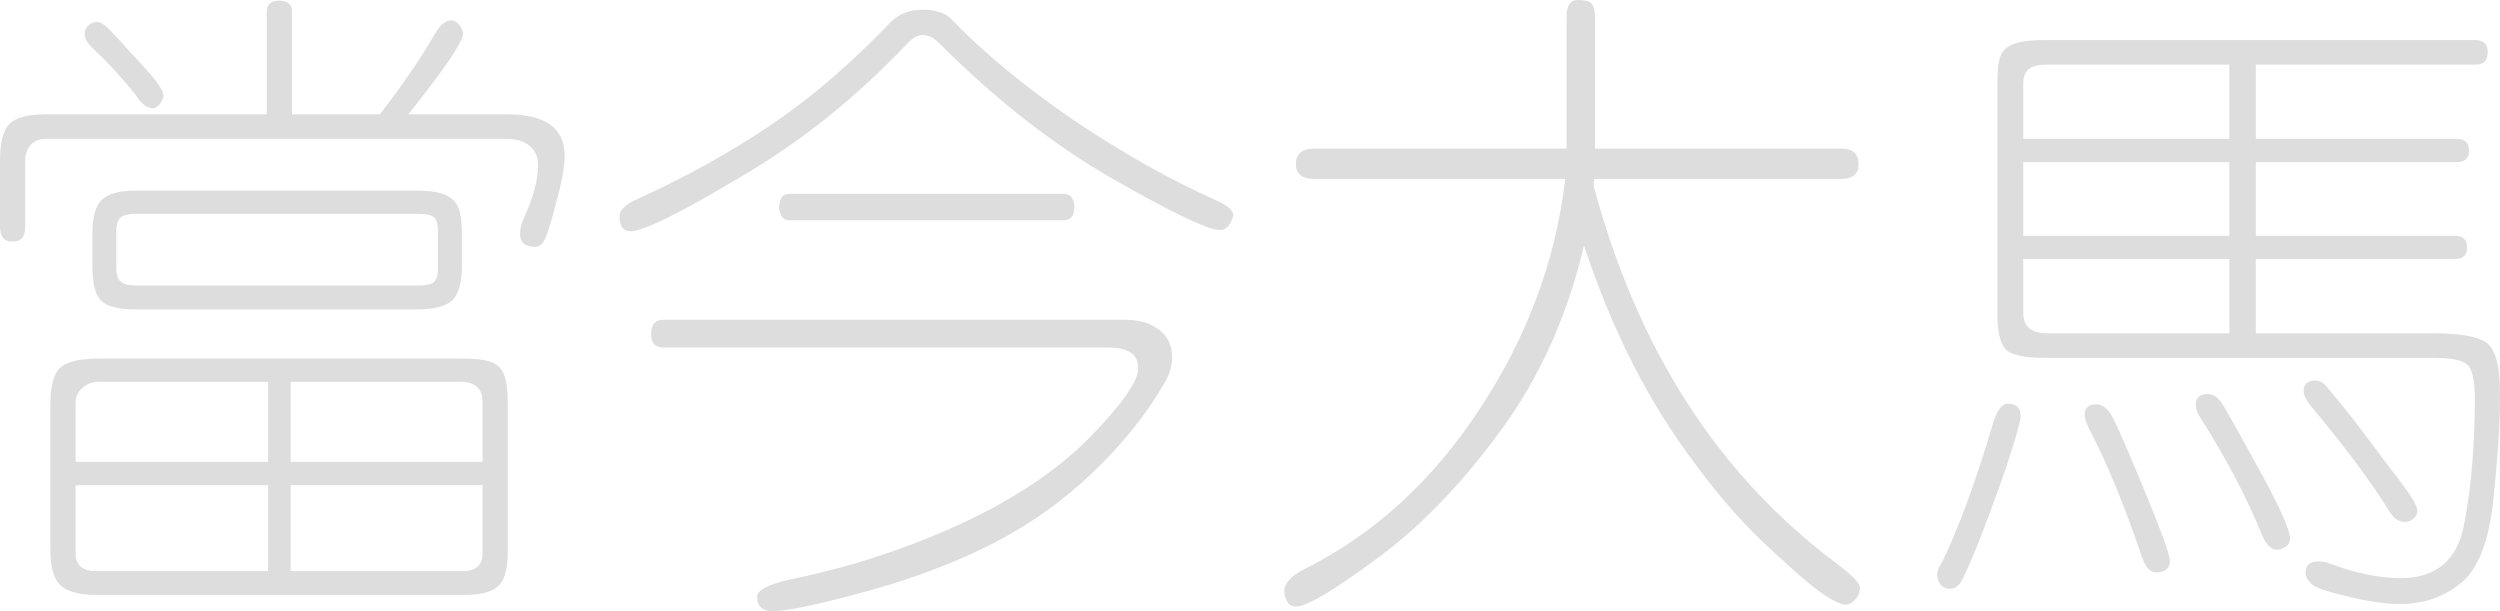<?xml version="1.0" encoding="utf-8"?>
<!-- Generator: Adobe Illustrator 16.0.0, SVG Export Plug-In . SVG Version: 6.00 Build 0)  -->
<!DOCTYPE svg PUBLIC "-//W3C//DTD SVG 1.1//EN" "http://www.w3.org/Graphics/SVG/1.1/DTD/svg11.dtd">
<svg version="1.1" id="Layer_1" xmlns="http://www.w3.org/2000/svg" xmlns:xlink="http://www.w3.org/1999/xlink" x="0px" y="0px"
	 width="360.224px" height="88.056px" viewBox="0 0 360.224 88.056" enable-background="new 0 0 360.224 88.056"
	 xml:space="preserve">
<g>
	<path fill="#DDDDDD" d="M38.443,16.475v-14.8c0-1.054,0.589-1.582,1.768-1.582c1.241,0,1.862,0.528,1.862,1.582v14.8h12.659
		c1.675-2.171,3.179-4.235,4.514-6.189c1.334-1.955,2.498-3.801,3.491-5.539c0.496-0.806,0.978-1.333,1.443-1.583
		c0.465-0.247,0.884-0.293,1.256-0.14c0.373,0.156,0.666,0.404,0.884,0.745c0.217,0.342,0.356,0.668,0.419,0.978
		c0,1.242-2.638,5.151-7.912,11.728h14.241c5.522,0,8.284,1.987,8.284,5.958c0,1.614-0.404,3.848-1.21,6.702
		c-0.745,2.979-1.303,4.779-1.675,5.399c-0.312,0.684-0.777,1.024-1.396,1.024c-1.428,0-2.141-0.62-2.141-1.862
		c0-0.745,0.216-1.583,0.651-2.513c1.303-2.854,1.955-5.336,1.955-7.446c0-1.117-0.404-2.016-1.21-2.7
		c-0.807-0.682-1.894-1.024-3.258-1.024H6.516c-0.87,0-1.568,0.295-2.094,0.884C3.894,21.487,3.63,22.278,3.63,23.27v9.495
		c0,1.366-0.621,2.048-1.862,2.048C0.589,34.812,0,34.1,0,32.671v-9.587c0-2.543,0.45-4.282,1.35-5.212
		c0.899-0.931,2.621-1.396,5.166-1.396H38.443z M73.162,79.585c0,2.42-0.466,4.049-1.396,4.887s-2.576,1.256-4.933,1.256H14.055
		c-2.606,0-4.391-0.465-5.352-1.396c-0.963-0.93-1.443-2.605-1.443-5.025V58.269c0-2.73,0.496-4.514,1.489-5.352
		c0.992-0.838,2.886-1.257,5.678-1.257h51.939c1.364,0,2.497,0.079,3.397,0.232c0.898,0.155,1.597,0.466,2.094,0.931
		c0.496,0.465,0.837,1.133,1.024,2.002c0.186,0.869,0.279,1.986,0.279,3.35V79.585z M10.891,66.554h27.738V55.011H14.334
		c-0.993,0-1.815,0.295-2.466,0.885c-0.652,0.59-0.978,1.289-0.978,2.094V66.554z M38.629,69.903H10.891v9.773
		c0,1.736,0.961,2.607,2.886,2.607h24.853V69.903z M23.55,13.869c-0.062,0.249-0.187,0.544-0.373,0.884
		c-0.186,0.342-0.435,0.59-0.745,0.745c-0.311,0.156-0.714,0.125-1.21-0.093c-0.498-0.217-1.056-0.791-1.675-1.722
		c-1.801-2.295-3.849-4.529-6.144-6.702c-0.621-0.559-0.993-1.07-1.117-1.536c-0.125-0.465-0.109-0.868,0.047-1.21
		c0.154-0.34,0.387-0.605,0.698-0.792c0.31-0.186,0.62-0.279,0.931-0.279c0.31,0,0.682,0.156,1.117,0.466
		c0.187,0.125,0.573,0.497,1.164,1.117c0.589,0.621,1.38,1.489,2.374,2.606c2.048,2.173,3.382,3.677,4.002,4.514
		C23.238,12.706,23.55,13.373,23.55,13.869z M66.553,38.35c0,2.359-0.451,3.988-1.35,4.887c-0.9,0.9-2.685,1.35-5.353,1.35H19.64
		c-2.545,0-4.235-0.419-5.073-1.257c-0.838-0.837-1.257-2.497-1.257-4.979v-4.654c0-2.42,0.466-4.063,1.396-4.933
		c0.931-0.869,2.574-1.303,4.933-1.303h40.211c1.303,0,2.388,0.093,3.258,0.279c0.868,0.186,1.566,0.512,2.094,0.977
		c0.526,0.466,0.884,1.103,1.07,1.908c0.186,0.807,0.279,1.862,0.279,3.165V38.35z M63.109,38.628v-5.212
		c0-0.992-0.172-1.675-0.512-2.048c-0.342-0.372-1.133-0.558-2.374-0.558H19.547c-0.994,0-1.708,0.171-2.141,0.512
		c-0.435,0.342-0.651,1.04-0.651,2.094v5.212c0,0.994,0.232,1.661,0.698,2.001c0.466,0.342,1.164,0.512,2.095,0.512h40.676
		c1.054,0,1.799-0.154,2.234-0.465C62.891,40.367,63.109,39.685,63.109,38.628z M41.887,66.554h27.645v-8.658
		c0-1.922-1.086-2.885-3.258-2.885H41.887V66.554z M69.532,69.903H41.887v12.381h24.853c1.862,0,2.792-0.871,2.792-2.607V69.903z"/>
	<path fill="#DDDDDD" d="M177.692,30.996c0,0.311-0.172,0.745-0.513,1.303c-0.342,0.558-0.823,0.837-1.442,0.837
		c-1.676,0-6.857-2.481-15.545-7.446c-8.502-4.901-16.786-11.387-24.853-19.454c-1.614-1.613-3.165-1.583-4.654,0.093
		c-3.537,3.723-7.26,7.167-11.17,10.332c-3.909,3.165-8.13,6.082-12.659,8.75c-8.812,5.275-14.148,7.912-16.01,7.912
		c-1.056,0-1.583-0.713-1.583-2.141c0-0.868,0.745-1.644,2.234-2.327c3.661-1.675,7.121-3.412,10.378-5.212
		c3.258-1.799,6.391-3.723,9.401-5.771c3.009-2.048,5.911-4.282,8.703-6.702c2.792-2.42,5.585-5.088,8.377-8.005
		c1.178-1.178,2.699-1.769,4.561-1.769c1.861,0,3.226,0.435,4.096,1.303c4.654,4.84,10.549,9.712,17.686,14.614
		c3.723,2.483,7.244,4.654,10.564,6.516c3.319,1.862,6.5,3.476,9.541,4.84C176.729,29.476,177.692,30.251,177.692,30.996z
		 M161.961,46.075c1.737,0,3.133,0.295,4.188,0.885c1.055,0.59,1.8,1.318,2.234,2.188c0.434,0.869,0.589,1.861,0.466,2.979
		c-0.125,1.117-0.498,2.172-1.117,3.164c-2.545,4.406-5.957,8.656-10.239,12.752c-4.281,4.096-9.014,7.477-14.194,10.146
		c-5.183,2.668-11.062,4.934-17.639,6.795c-7.386,2.047-12.133,3.072-14.242,3.072c-1.552,0-2.327-0.684-2.327-2.049
		c0-0.932,1.457-1.738,4.375-2.42c5.087-1.057,9.82-2.326,14.195-3.816c4.375-1.49,8.424-3.135,12.147-4.934
		c7.384-3.598,13.248-7.662,17.593-12.193c4.405-4.592,6.608-7.787,6.608-9.588c0-1.984-1.428-2.979-4.281-2.979H95.594
		c-1.179,0-1.769-0.65-1.769-1.954c0-1.364,0.589-2.048,1.769-2.048H161.961z M154.794,29.879c0-1.303-0.528-1.955-1.582-1.955
		h-39.374c-0.684,0-1.117,0.233-1.303,0.698s-0.279,0.884-0.279,1.256c0,0.373,0.107,0.777,0.326,1.21
		c0.217,0.435,0.636,0.652,1.257,0.652h39.374C154.266,31.741,154.794,31.121,154.794,29.879z"/>
	<path fill="#DDDDDD" d="M225.535,25.784h-36.115c-1.801,0-2.699-0.713-2.699-2.141c0-1.489,0.898-2.234,2.699-2.234h36.303V2.513
		c0-1.675,0.525-2.513,1.582-2.513c1.055,0,1.736,0.186,2.047,0.559c0.311,0.372,0.467,1.024,0.467,1.955v18.896h35.463
		c1.676,0,2.514,0.745,2.514,2.234c0,1.428-0.838,2.141-2.514,2.141h-35.557c-0.062,0.186-0.094,0.528-0.094,1.023
		c6.268,23.395,17.84,41.454,34.721,54.174c2.42,1.799,3.629,3.008,3.629,3.629c0,0.744-0.217,1.334-0.65,1.77
		c-0.436,0.496-0.916,0.744-1.443,0.744s-1.443-0.404-2.746-1.211c-0.684-0.434-1.66-1.178-2.932-2.232
		c-1.273-1.057-2.871-2.482-4.793-4.283c-3.725-3.35-7.354-7.414-10.891-12.193c-3.537-4.654-6.641-9.617-9.309-14.893
		c-2.67-5.273-4.996-10.921-6.98-16.941c-2.422,10.24-6.455,19.175-12.102,26.808c-5.646,7.695-11.574,13.807-17.779,18.336
		c-6.205,4.592-10.084,6.889-11.635,6.889c-0.559,0-0.977-0.248-1.256-0.744c-0.279-0.498-0.42-0.994-0.42-1.49
		c0-1.117,0.963-2.172,2.887-3.164c9.99-4.965,18.398-12.627,25.225-22.992C220.044,48.589,224.169,37.512,225.535,25.784z"/>
	<path fill="#DDDDDD" d="M291.158,59.944c0,0.684-0.652,3.01-1.955,6.98c-0.684,1.986-1.365,3.91-2.047,5.771
		c-0.684,1.861-1.367,3.66-2.049,5.398c-1.428,3.537-2.326,5.523-2.699,5.957c-0.371,0.496-0.807,0.76-1.303,0.791
		c-0.498,0.031-0.932-0.107-1.303-0.418c-0.373-0.311-0.592-0.777-0.652-1.396c-0.062-0.621,0.186-1.336,0.744-2.141
		c1.055-2.174,2.203-4.92,3.445-8.238c1.24-3.318,2.543-7.275,3.908-11.867c0.559-1.736,1.242-2.607,2.049-2.607
		C290.537,58.175,291.158,58.767,291.158,59.944z M325.039,48.03h25.691c3.537,0,5.988,0.404,7.354,1.209
		c1.426,0.871,2.141,3.32,2.141,7.354c0,2.545-0.094,5.137-0.279,7.773s-0.436,5.383-0.744,8.236
		c-0.684,5.709-2.234,9.525-4.654,11.449c-2.482,1.986-5.369,2.979-8.656,2.979c-2.174,0-4.748-0.371-7.727-1.117
		c-2.979-0.684-4.717-1.303-5.213-1.861c-0.496-0.496-0.744-0.992-0.744-1.488c0-1.117,0.619-1.676,1.861-1.676
		c0.619,0,1.211,0.123,1.77,0.373c3.723,1.363,7.074,2.047,10.053,2.047c5.211,0,8.283-2.668,9.215-8.006
		c0.496-2.668,0.867-5.49,1.117-8.469c0.246-2.979,0.371-6.145,0.371-9.494c0-2.482-0.342-4.064-1.023-4.748
		c-0.684-0.682-2.297-1.023-4.84-1.023h-56.035c-3.104,0-5.027-0.434-5.771-1.304c-0.744-0.931-1.117-2.544-1.117-4.841V11.728
		c0-1.178,0.078-2.155,0.232-2.932c0.154-0.775,0.48-1.38,0.979-1.815c0.496-0.433,1.193-0.745,2.094-0.931
		c0.898-0.186,2.094-0.279,3.584-0.279h61.992c1.178,0,1.768,0.59,1.768,1.769c0,1.18-0.59,1.769-1.768,1.769h-31.648v10.704h28.949
		c1.178,0,1.768,0.559,1.768,1.676c0,1.117-0.59,1.675-1.768,1.675h-28.949v10.611h28.67c1.178,0,1.768,0.559,1.768,1.675
		c0,1.117-0.59,1.676-1.768,1.676h-28.67V48.03z M321.222,9.308h-26.248c-1.242,0-2.127,0.218-2.652,0.651
		c-0.529,0.435-0.791,1.149-0.791,2.141v7.912h29.691V9.308z M291.531,23.363v10.611h29.691V23.363H291.531z M291.531,37.326v7.726
		c0,1.986,1.146,2.979,3.443,2.979h26.248V37.326H291.531z M302.048,58.269c0.744,0,1.396,0.404,1.955,1.211
		c0.559,0.744,2.141,4.281,4.746,10.611c2.607,6.266,3.91,9.834,3.91,10.703c0,1.117-0.684,1.676-2.049,1.676
		c-0.807,0-1.457-0.715-1.953-2.141c-2.547-7.51-5.059-13.621-7.541-18.338c-0.496-0.99-0.744-1.736-0.744-2.232
		C300.373,58.767,300.931,58.269,302.048,58.269z M318.152,56.78c0.867,0,1.643,0.621,2.326,1.861
		c0.744,1.242,2.514,4.406,5.307,9.494c2.791,5.15,4.188,8.283,4.188,9.4c0,0.559-0.219,0.979-0.65,1.258
		c-0.436,0.279-0.838,0.418-1.211,0.418c-0.869,0-1.615-0.744-2.234-2.234c-2.047-5.086-4.902-10.549-8.562-16.381
		c-0.621-0.869-0.932-1.645-0.932-2.328C316.382,57.276,316.972,56.78,318.152,56.78z M348.31,73.628
		c0,0.434-0.188,0.805-0.559,1.117c-0.373,0.309-0.777,0.465-1.211,0.465c-0.869,0-1.613-0.498-2.234-1.49
		c-2.545-4.156-6.361-9.275-11.447-15.357c-0.621-0.807-0.932-1.475-0.932-2.002c0-0.525,0.154-0.914,0.465-1.164
		c0.311-0.246,0.699-0.371,1.164-0.371s0.852,0.125,1.164,0.371c0.186,0.125,0.541,0.514,1.07,1.164
		c0.525,0.652,1.225,1.506,2.094,2.561s1.752,2.188,2.652,3.396c0.9,1.211,1.816,2.438,2.746,3.678
		c1.924,2.482,3.242,4.25,3.957,5.305C347.953,72.354,348.31,73.13,348.31,73.628z"/>
</g>
</svg>

